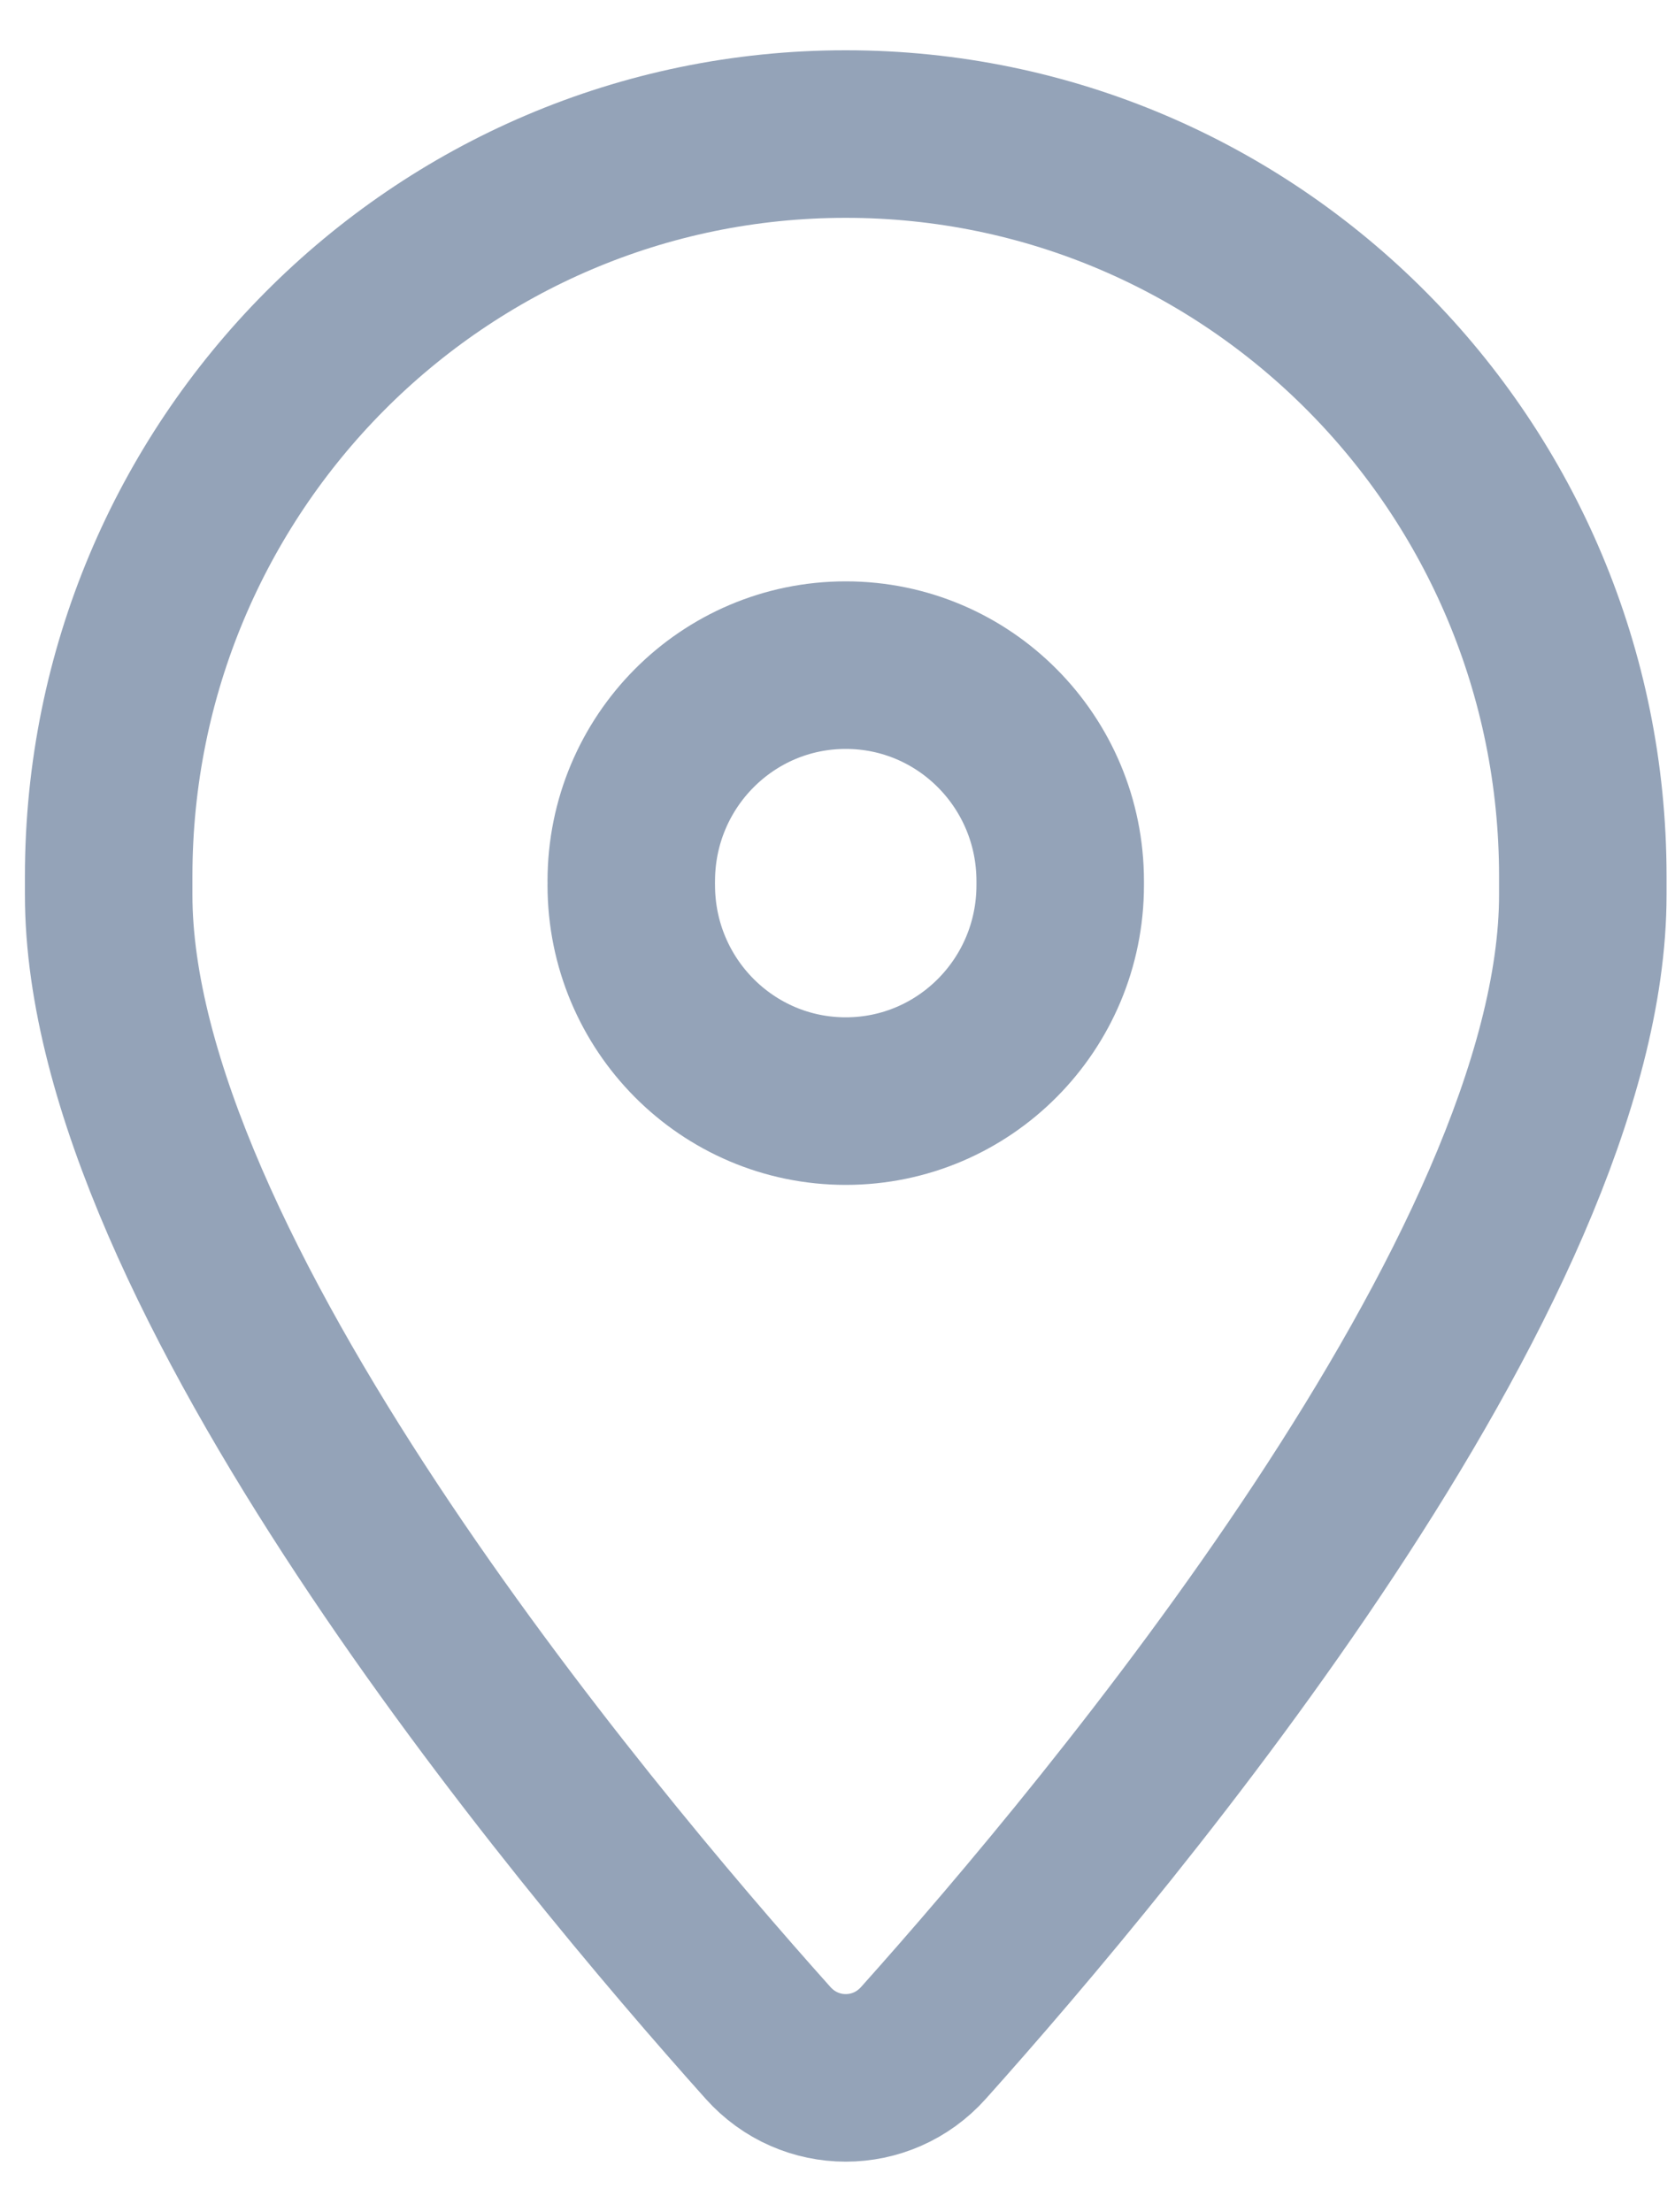 <?xml version="1.0" encoding="UTF-8"?> <svg xmlns="http://www.w3.org/2000/svg" xmlns:xlink="http://www.w3.org/1999/xlink" width="25px" height="33px" viewBox="0 0 25 33" version="1.1"><title>location</title><g id="Page-1" stroke="none" stroke-width="1" fill="none" fill-rule="evenodd" stroke-linecap="round" stroke-linejoin="round"><g id="location" transform="translate(1.622, 2)" stroke="#94A3B8" stroke-width="2.5"><path d="M0,11.35 L0,11.073 C0,4.957 4.925,0 11.001,0 L11.001,0 C17.077,0 22.002,4.957 22.002,11.073 L22.002,11.35 C22.002,16.926 14.988,25.319 12.161,28.477 C11.539,29.173 10.463,29.173 9.841,28.477 C7.014,25.319 0,16.926 0,11.35 Z" id="Path"></path><path d="M7.8,11.205 C7.8,12.985 9.232,14.427 11.001,14.427 L11.001,14.427 C12.77,14.427 14.202,12.985 14.202,11.205 L14.202,11.145 C14.202,9.365 12.77,7.923 11.001,7.923 L11.001,7.923 C9.232,7.923 7.8,9.365 7.8,11.145" id="Path"></path></g></g></svg> 